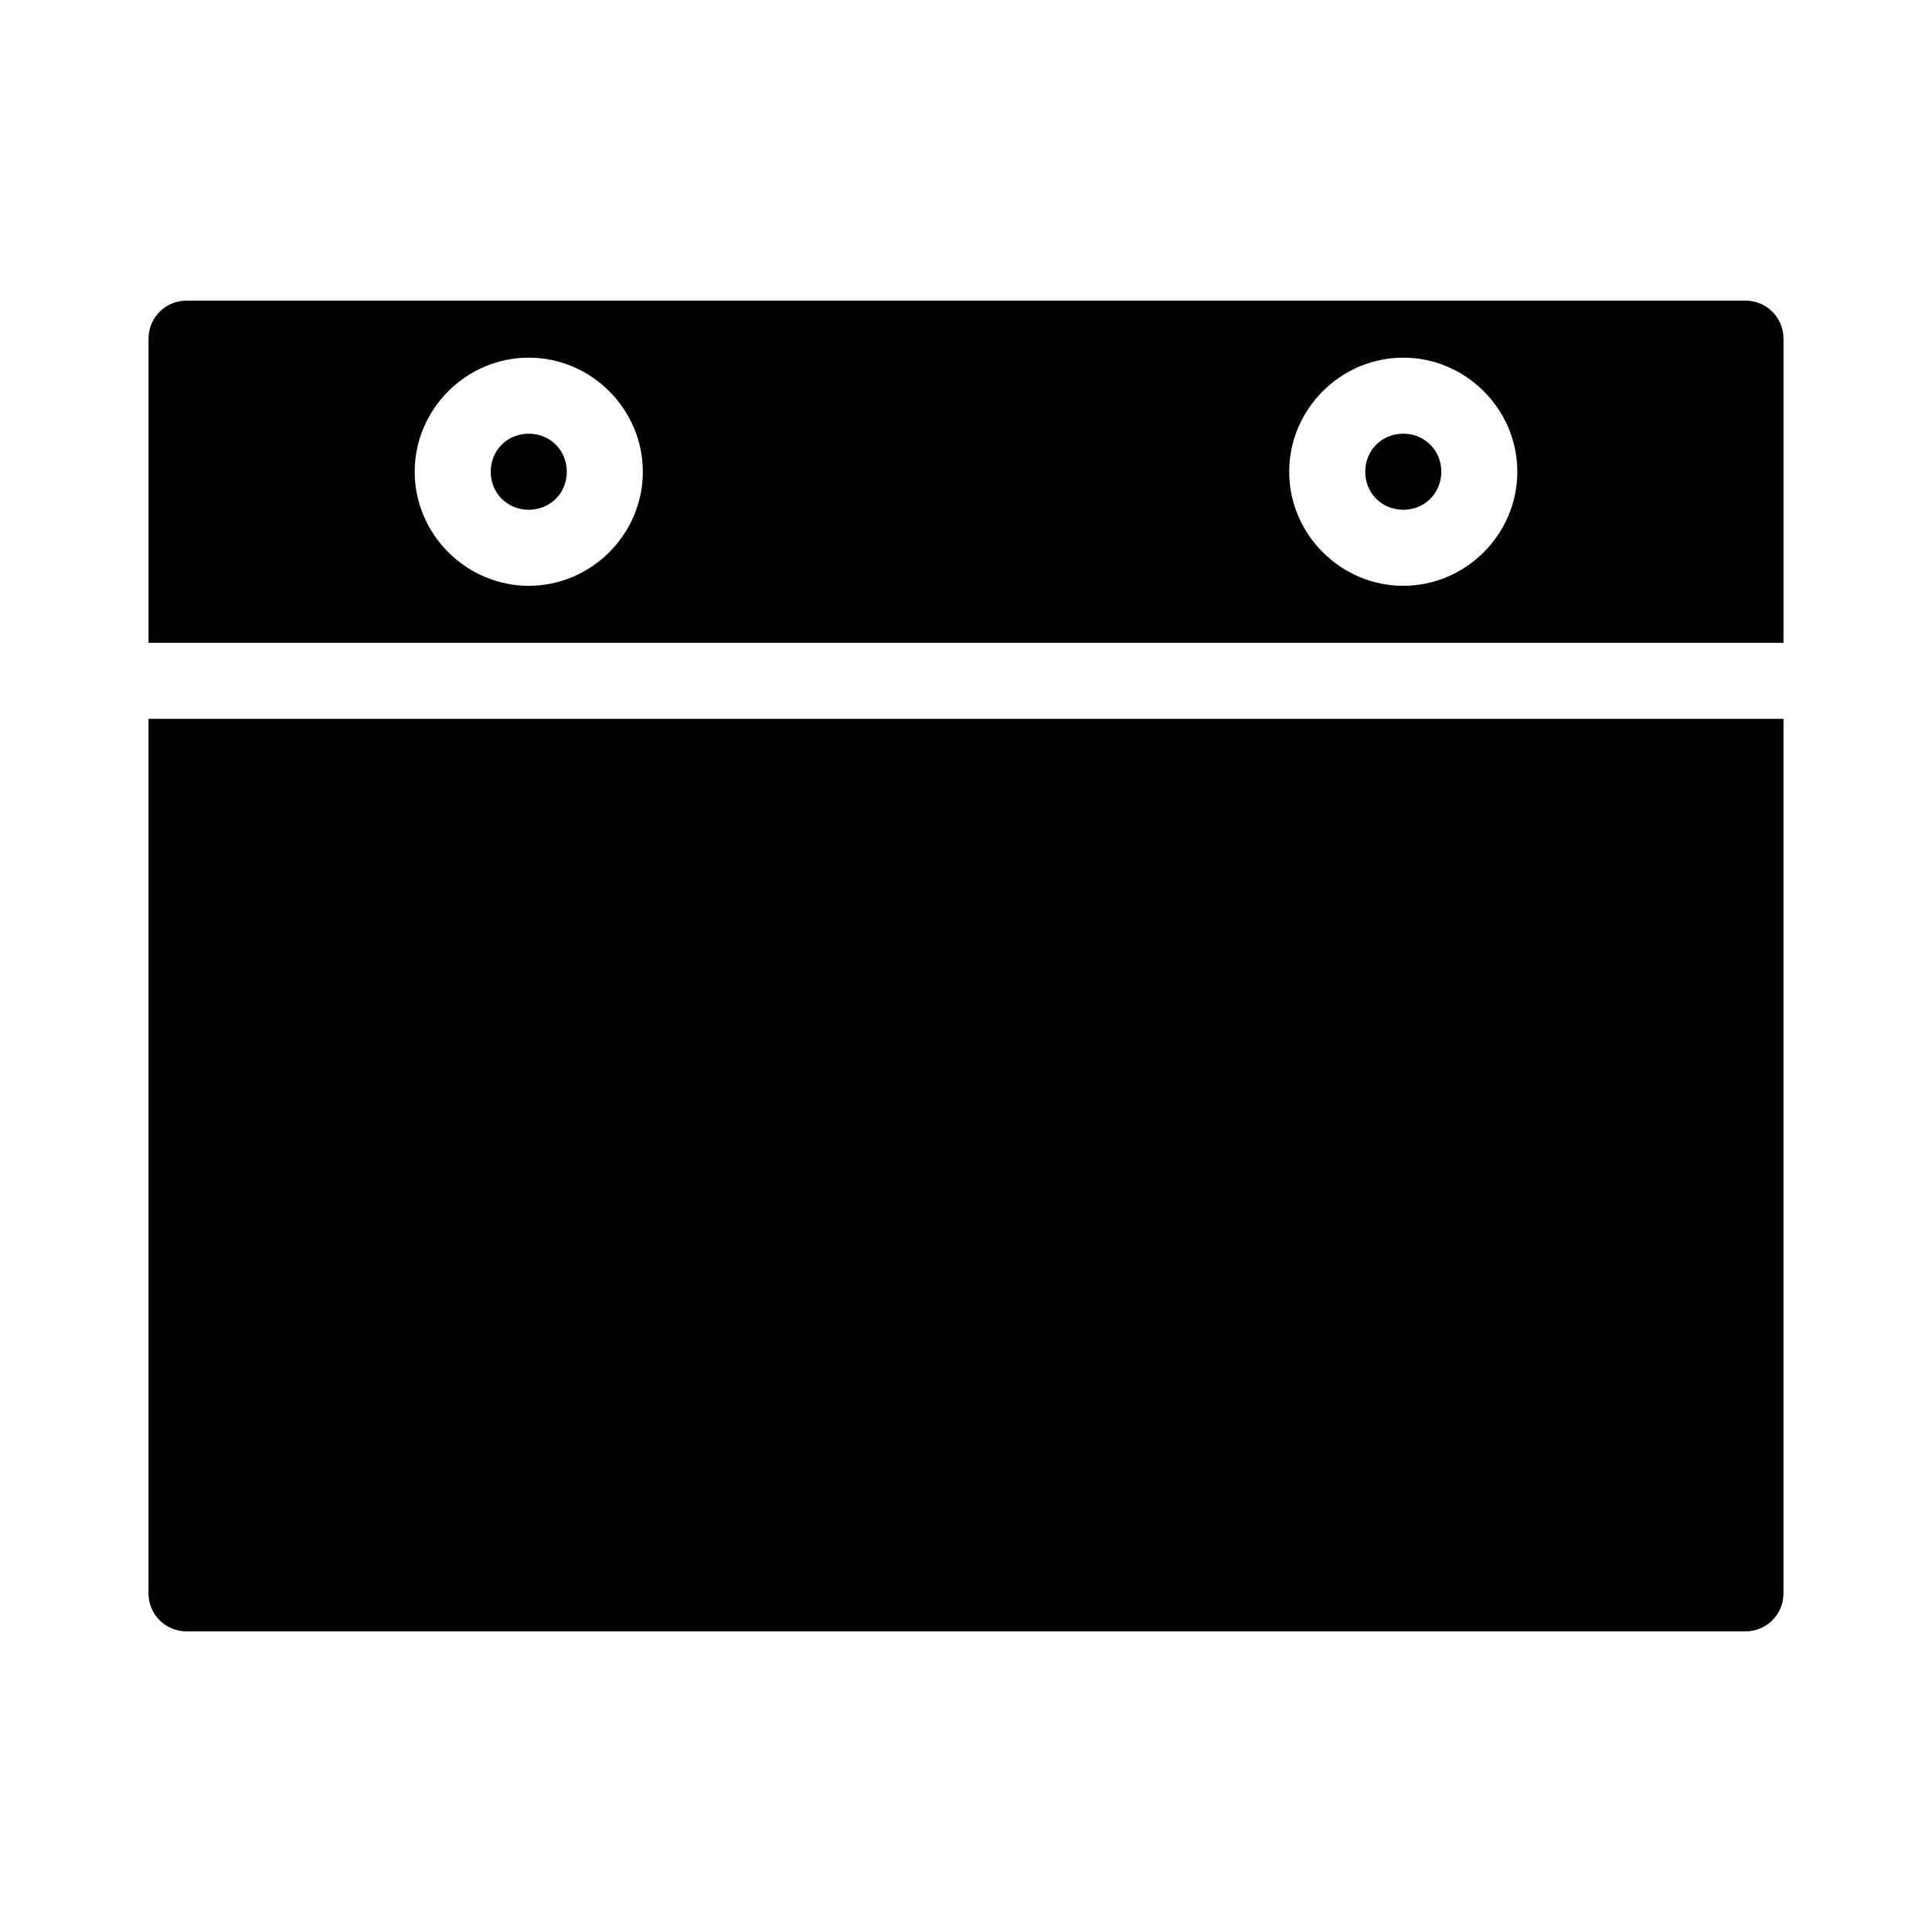 <?xml version="1.0" encoding="UTF-8"?>
<!-- The Best Svg Icon site in the world: iconSvg.co, Visit us! https://iconsvg.co -->
<svg fill="#000000" width="800px" height="800px" version="1.1" viewBox="144 144 512 512" xmlns="http://www.w3.org/2000/svg">
 <path d="m193.44 223.67c-5.582 0-10.078 4.492-10.078 10.078v80.609h433.28v-80.609c0-5.582-4.492-10.078-10.078-10.078h-413.12zm90.688 15.113c16.574 0 30.23 13.652 30.23 30.23 0 16.574-13.652 30.23-30.23 30.23-16.574 0-30.23-13.652-30.23-30.23 0-16.574 13.652-30.23 30.23-30.23zm231.75 0c16.574 0 30.23 13.652 30.23 30.23 0 16.574-13.652 30.23-30.23 30.23-16.574 0-30.23-13.652-30.23-30.23 0-16.574 13.652-30.23 30.23-30.23zm-231.75 20.152c-5.684 0-10.078 4.391-10.078 10.078 0 5.684 4.391 10.078 10.078 10.078 5.684 0 10.078-4.391 10.078-10.078 0-5.684-4.391-10.078-10.078-10.078zm231.75 0c-5.684 0-10.078 4.391-10.078 10.078 0 5.684 4.391 10.078 10.078 10.078 5.684 0 10.078-4.391 10.078-10.078 0-5.684-4.391-10.078-10.078-10.078zm-332.52 75.57v231.75c0 5.582 4.492 10.078 10.078 10.078h413.12c5.582 0 10.078-4.492 10.078-10.078v-231.75z"/>
</svg>